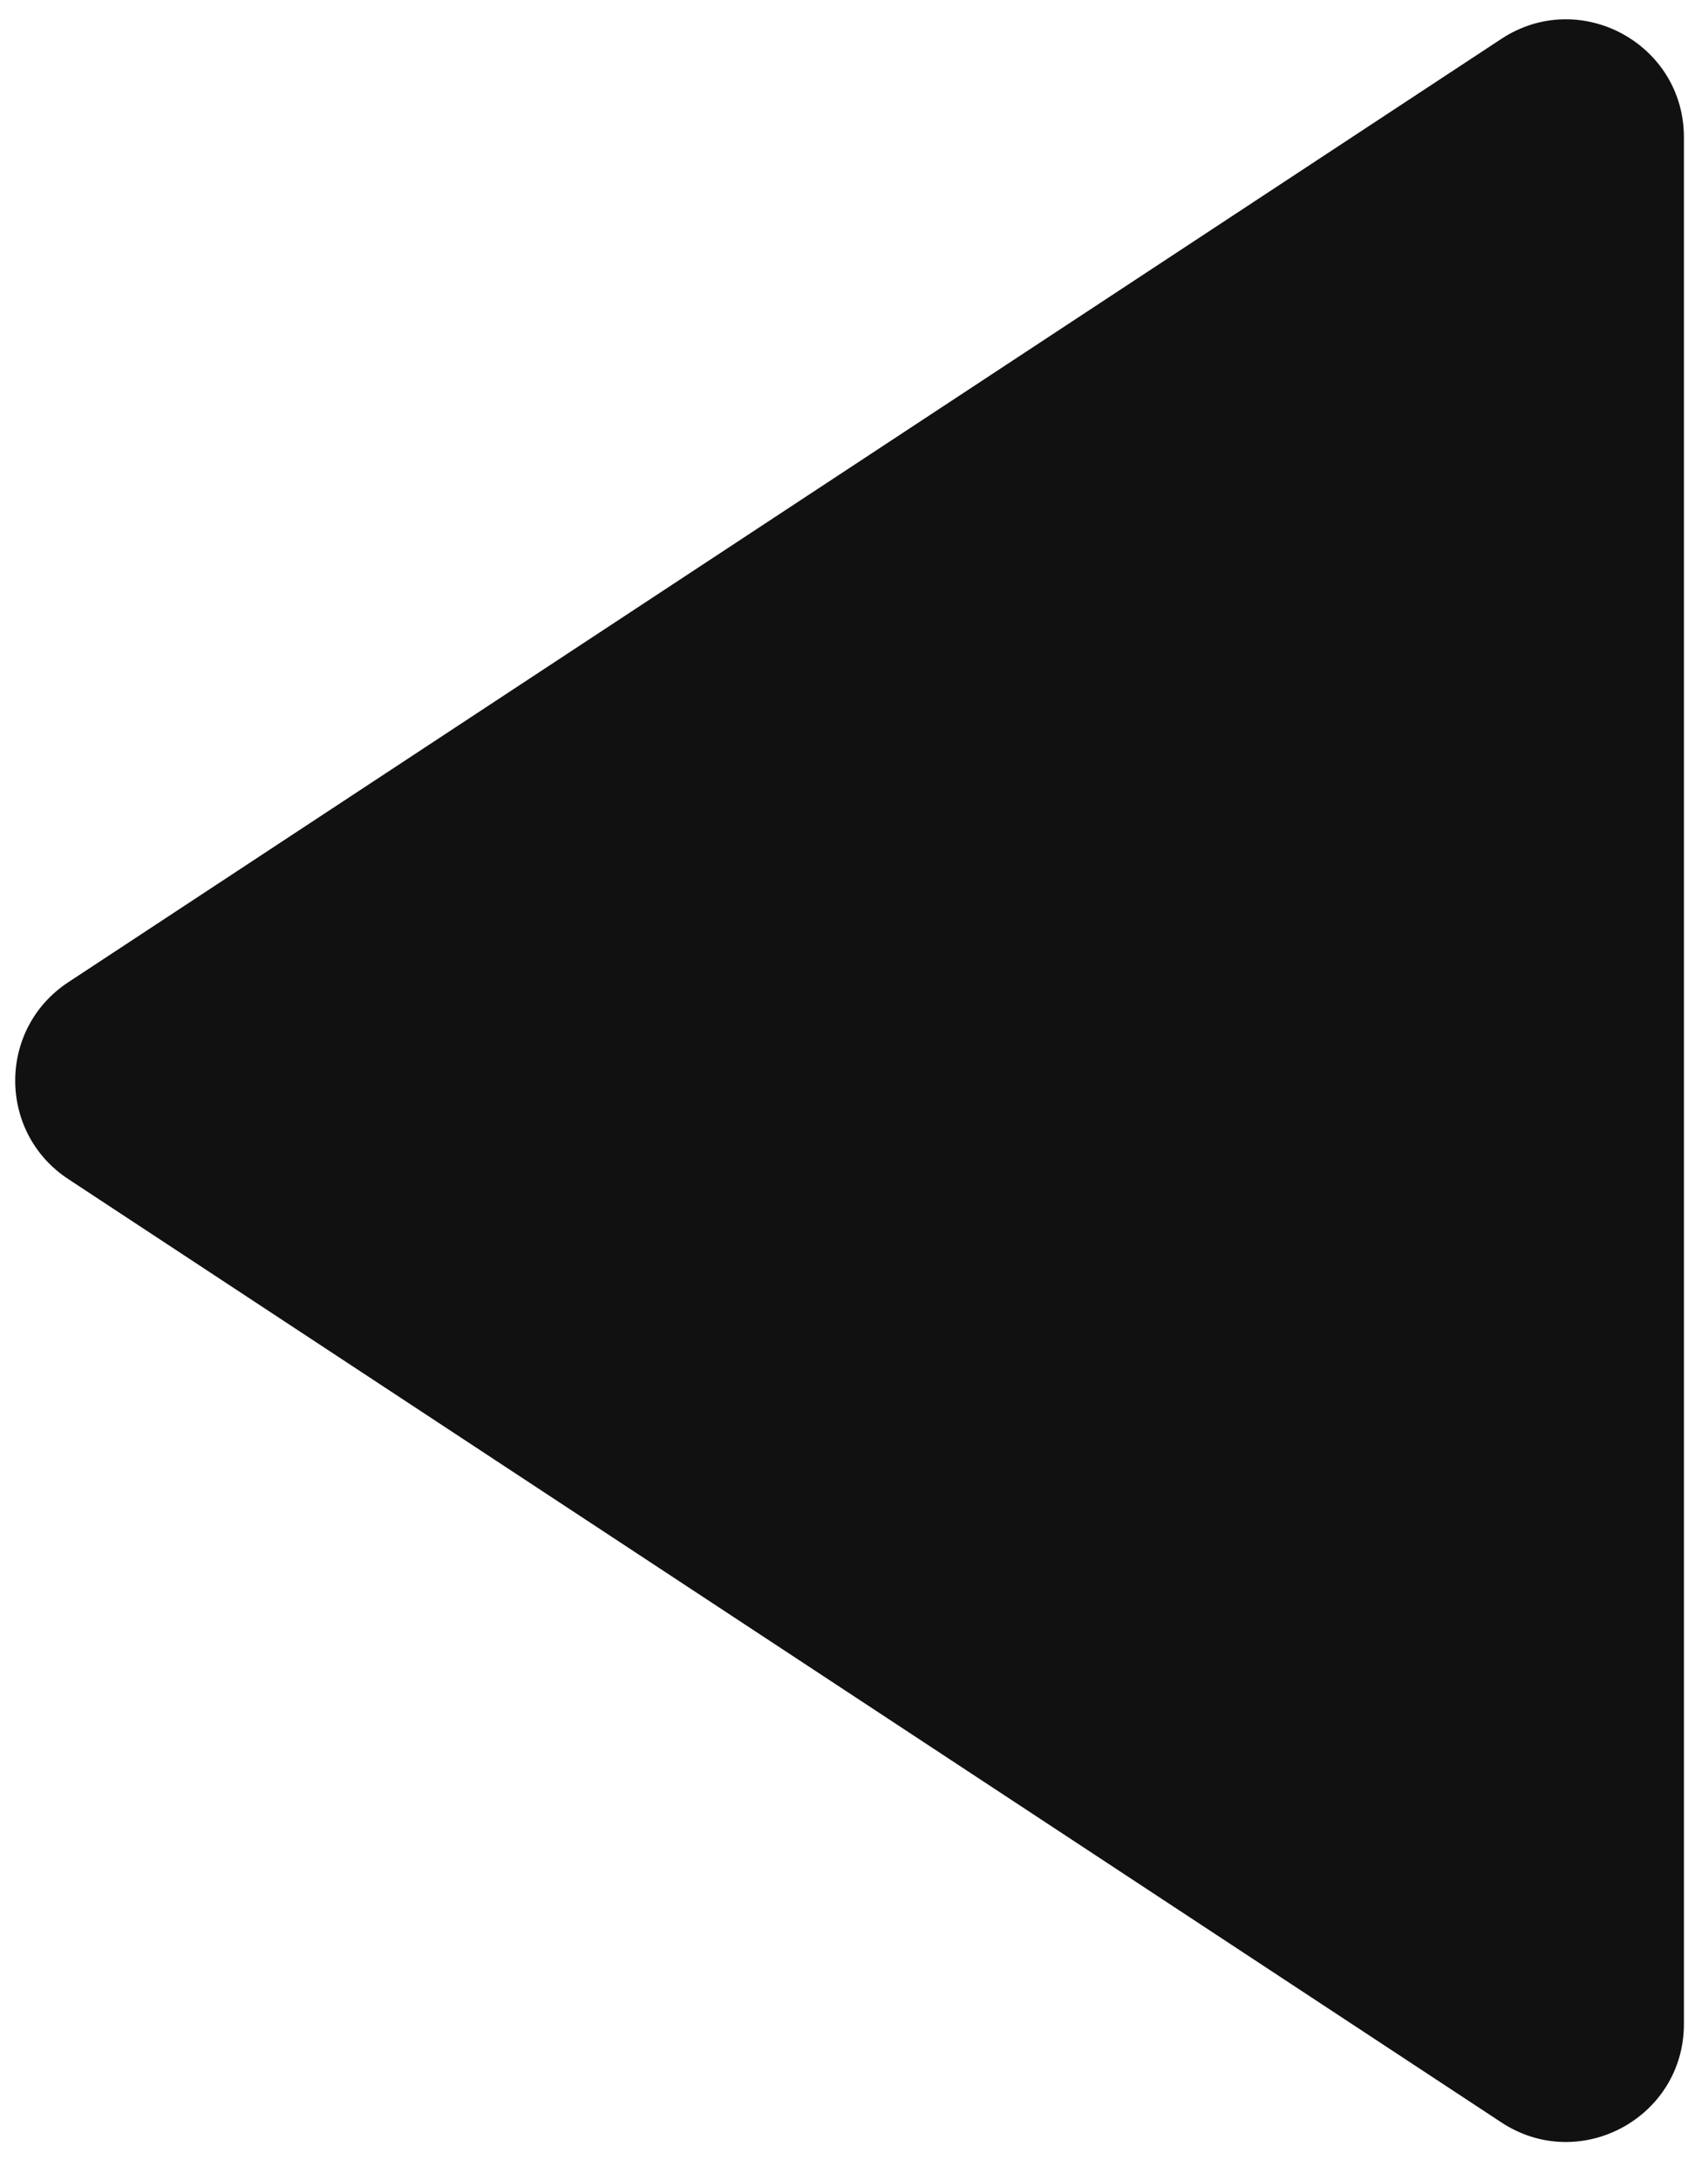<?xml version="1.0" encoding="UTF-8"?> <svg xmlns="http://www.w3.org/2000/svg" width="29" height="37" viewBox="0 0 29 37" fill="none"><path d="M1.159 20.014C-0.042 19.224 -0.042 17.463 1.159 16.673L25.491 0.66C26.821 -0.215 28.591 0.739 28.591 2.331L28.591 34.356C28.591 35.948 26.821 36.902 25.491 36.026L1.159 20.014Z" fill="#111111"></path></svg> 